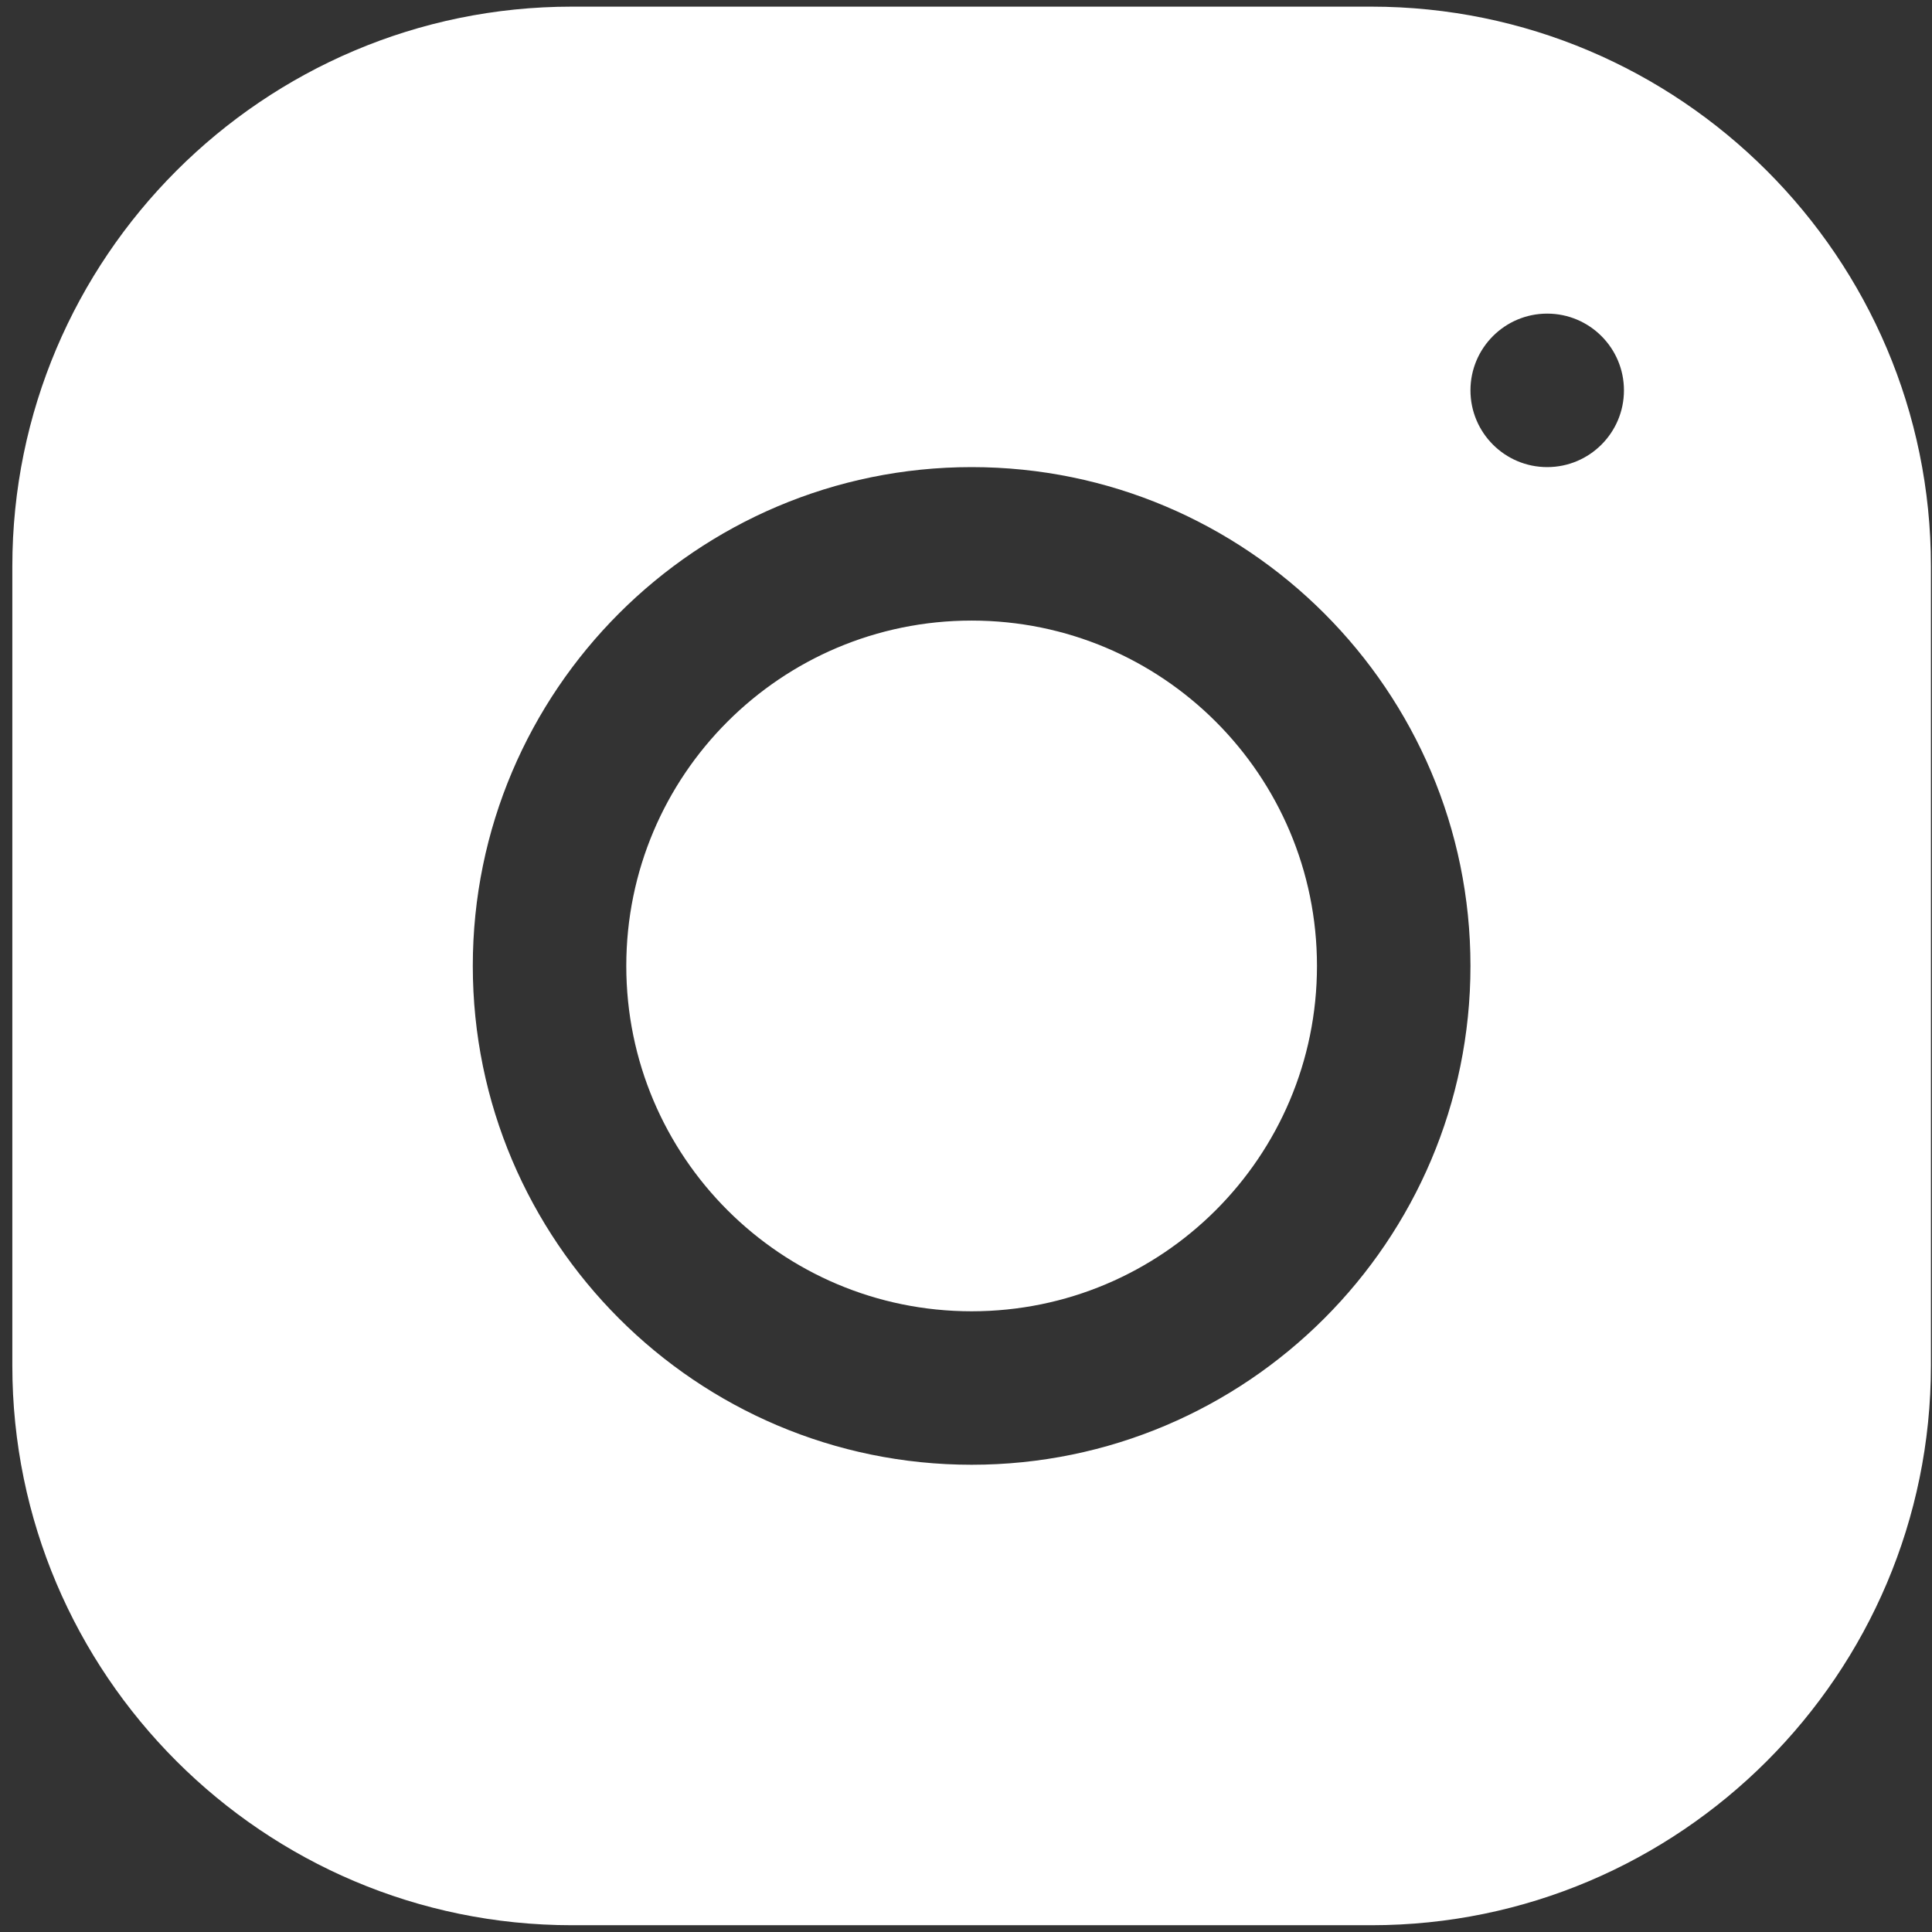 <svg width="128" height="128" viewBox="0 0 128 128" fill="none" xmlns="http://www.w3.org/2000/svg">
<rect x="0" y="0" width="128" height="128" fill="#333333" stroke="none"/>
<path d="M37.883 0.44C17.446 0.44 0.817 17.079 0.817 37.521V90.48C0.817 110.92 17.456 127.551 37.898 127.551H90.858C111.297 127.551 127.929 110.912 127.929 90.47V37.506C127.929 17.069 111.29 0.44 90.848 0.44H37.883ZM102.506 20.778C105.313 20.778 107.591 23.056 107.591 25.862C107.591 28.669 105.313 30.947 102.506 30.947C99.7 30.947 97.422 28.669 97.422 25.862C97.422 23.056 99.7 20.778 102.506 20.778ZM64.373 30.947C82.601 30.947 97.422 45.768 97.422 63.995C97.422 82.223 82.598 97.044 64.373 97.044C46.145 97.044 31.324 82.221 31.324 63.995C31.324 45.77 46.145 30.947 64.373 30.947ZM64.373 41.115C51.736 41.115 41.493 51.358 41.493 63.995C41.493 76.633 51.736 86.876 64.373 86.876C77.01 86.876 87.253 76.633 87.253 63.995C87.253 51.358 77.01 41.115 64.373 41.115Z" fill="white"/>
</svg>
